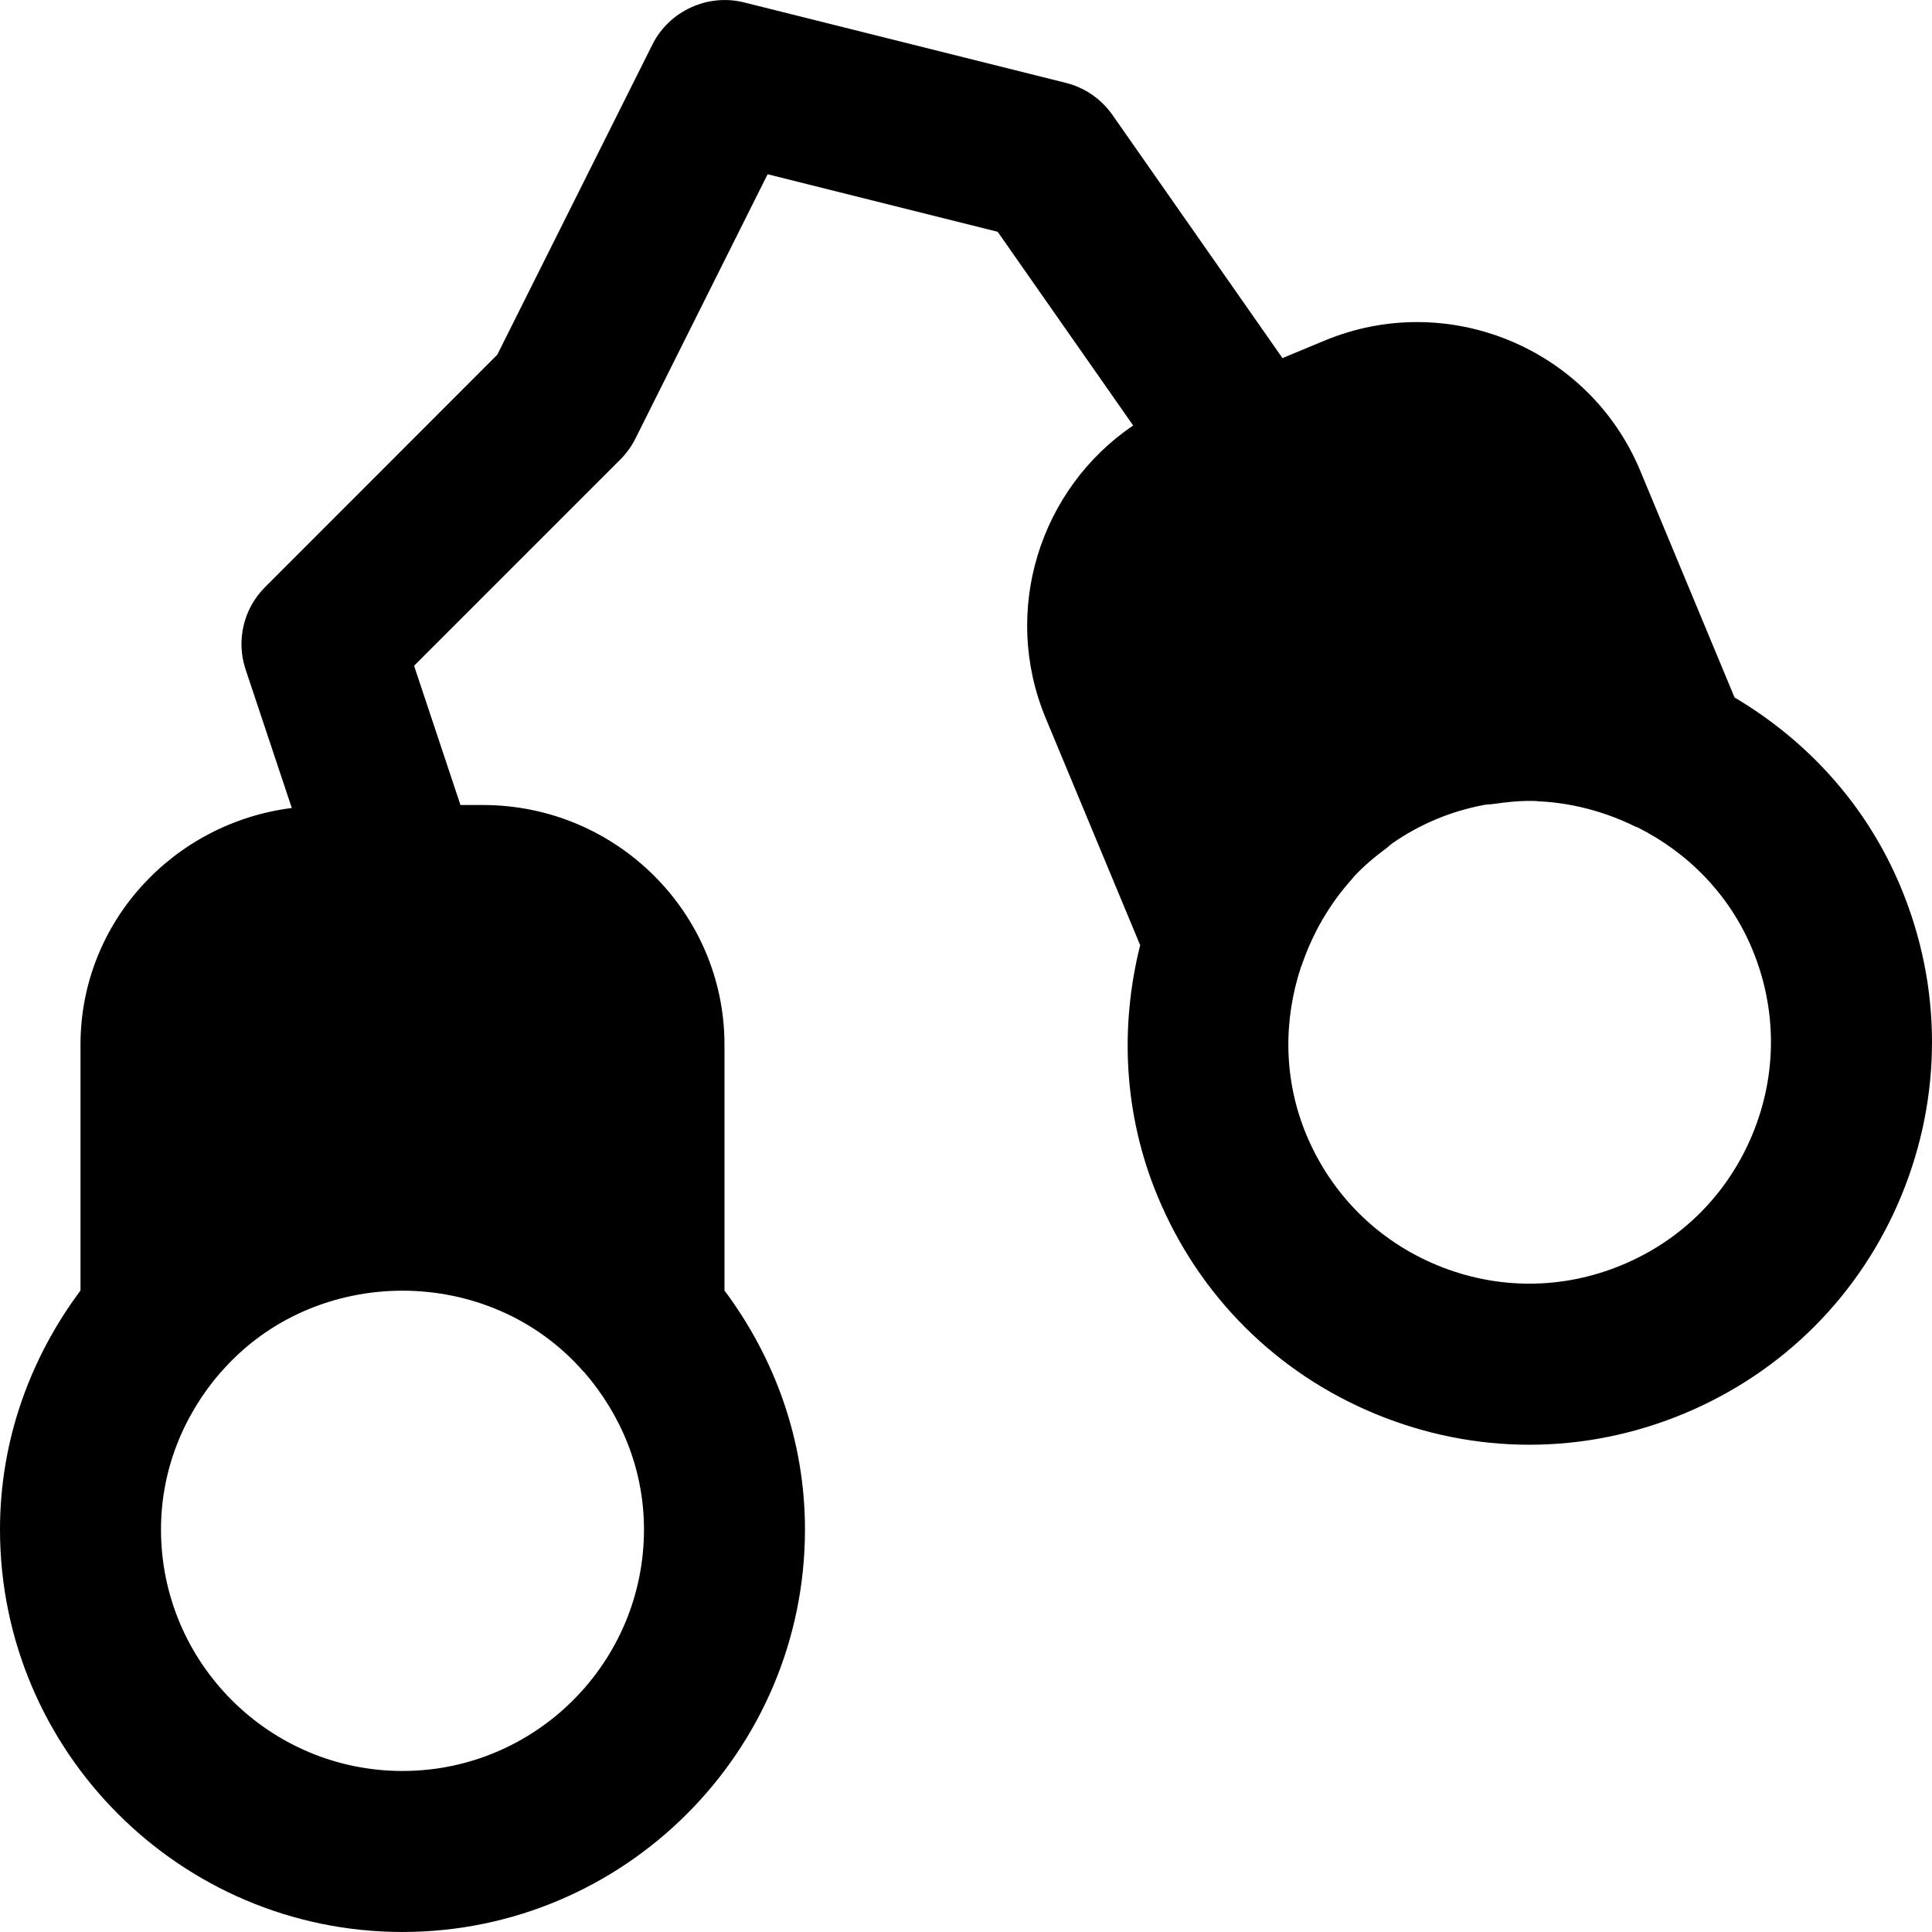 <?xml version="1.0" encoding="iso-8859-1"?>
<!-- Uploaded to: SVG Repo, www.svgrepo.com, Generator: SVG Repo Mixer Tools -->
<svg fill="#000000" height="800px" width="800px" version="1.1" id="Layer_1" xmlns="http://www.w3.org/2000/svg" xmlns:xlink="http://www.w3.org/1999/xlink" 
	 viewBox="0 0 512.019 512.019" xml:space="preserve">
<g>
	<g>
		<path d="M503.765,235.17c-8.917-21.461-24.448-38.699-44.075-50.325l-25.003-60.117c-13.568-32.533-51.072-48.021-83.669-34.453
			l-11.136,4.629l-45.077-64.469c-2.944-4.203-7.317-7.211-12.309-8.469L197.163,0.631c-9.6-2.389-19.776,2.24-24.256,11.157
			l-41.131,82.24l-61.525,61.568c-5.717,5.696-7.723,14.165-5.163,21.824l12.245,36.715c-31.488,3.968-56,30.421-56,62.72v65.152
			C8.107,359.756,0,381.538,0,405.346c0,58.795,47.851,106.667,106.667,106.667c58.795,0,106.667-47.872,106.667-106.667
			c0-23.808-8.107-45.589-21.333-63.339v-65.152c0-35.008-28.715-63.509-64-63.509h-5.973l-12.288-36.907l54.677-54.677
			c1.621-1.621,2.965-3.499,3.989-5.547l35.029-70.037l60.971,15.253l35.904,51.328c-24.661,16.704-35.072,49.045-23.168,77.589
			l25.024,60.139c-5.376,21.483-4.48,44.715,4.672,66.667c10.944,26.304,31.488,46.784,57.813,57.621
			c13.141,5.397,26.88,8.107,40.661,8.107c13.888,0,27.776-2.752,41.003-8.256c26.304-10.965,46.763-31.488,57.621-57.835
			C514.773,290.444,514.709,261.452,503.765,235.17z M154.603,363.468c0.043,0.064,0.128,0.085,0.192,0.149
			c9.749,11.243,15.872,25.707,15.872,41.728c0,35.285-28.715,64-64,64c-35.307,0-64-28.715-64-64
			c0-15.979,6.08-30.421,15.808-41.664c0.064-0.085,0.171-0.128,0.235-0.213C83.669,334.924,129.643,334.924,154.603,363.468z
			 M464.469,300.535c-6.507,15.808-18.773,28.139-34.56,34.688c-15.808,6.613-33.216,6.613-48.981,0.107
			c-15.808-6.507-28.117-18.795-34.709-34.581c-6.144-14.741-6.08-30.4-1.429-44.501c0.043-0.107,0.128-0.192,0.149-0.299
			c2.965-8.768,7.531-16.512,13.376-22.997c0.192-0.192,0.32-0.427,0.512-0.64c2.603-2.816,5.547-5.269,8.64-7.552
			c0.533-0.384,0.96-0.875,1.493-1.237c3.627-2.539,7.552-4.693,11.733-6.443c4.139-1.728,8.405-2.965,12.715-3.776
			c0.768-0.149,1.579-0.107,2.368-0.235c3.691-0.533,7.424-0.917,11.157-0.789c0.192,0,0.363,0.043,0.555,0.064
			c8.789,0.384,17.6,2.624,25.963,6.741c0.149,0.085,0.32,0.085,0.469,0.149c13.696,6.869,24.512,18.048,30.464,32.32v0.021
			C470.955,267.34,470.997,284.727,464.469,300.535z"/>
	</g>
</g>
</svg>